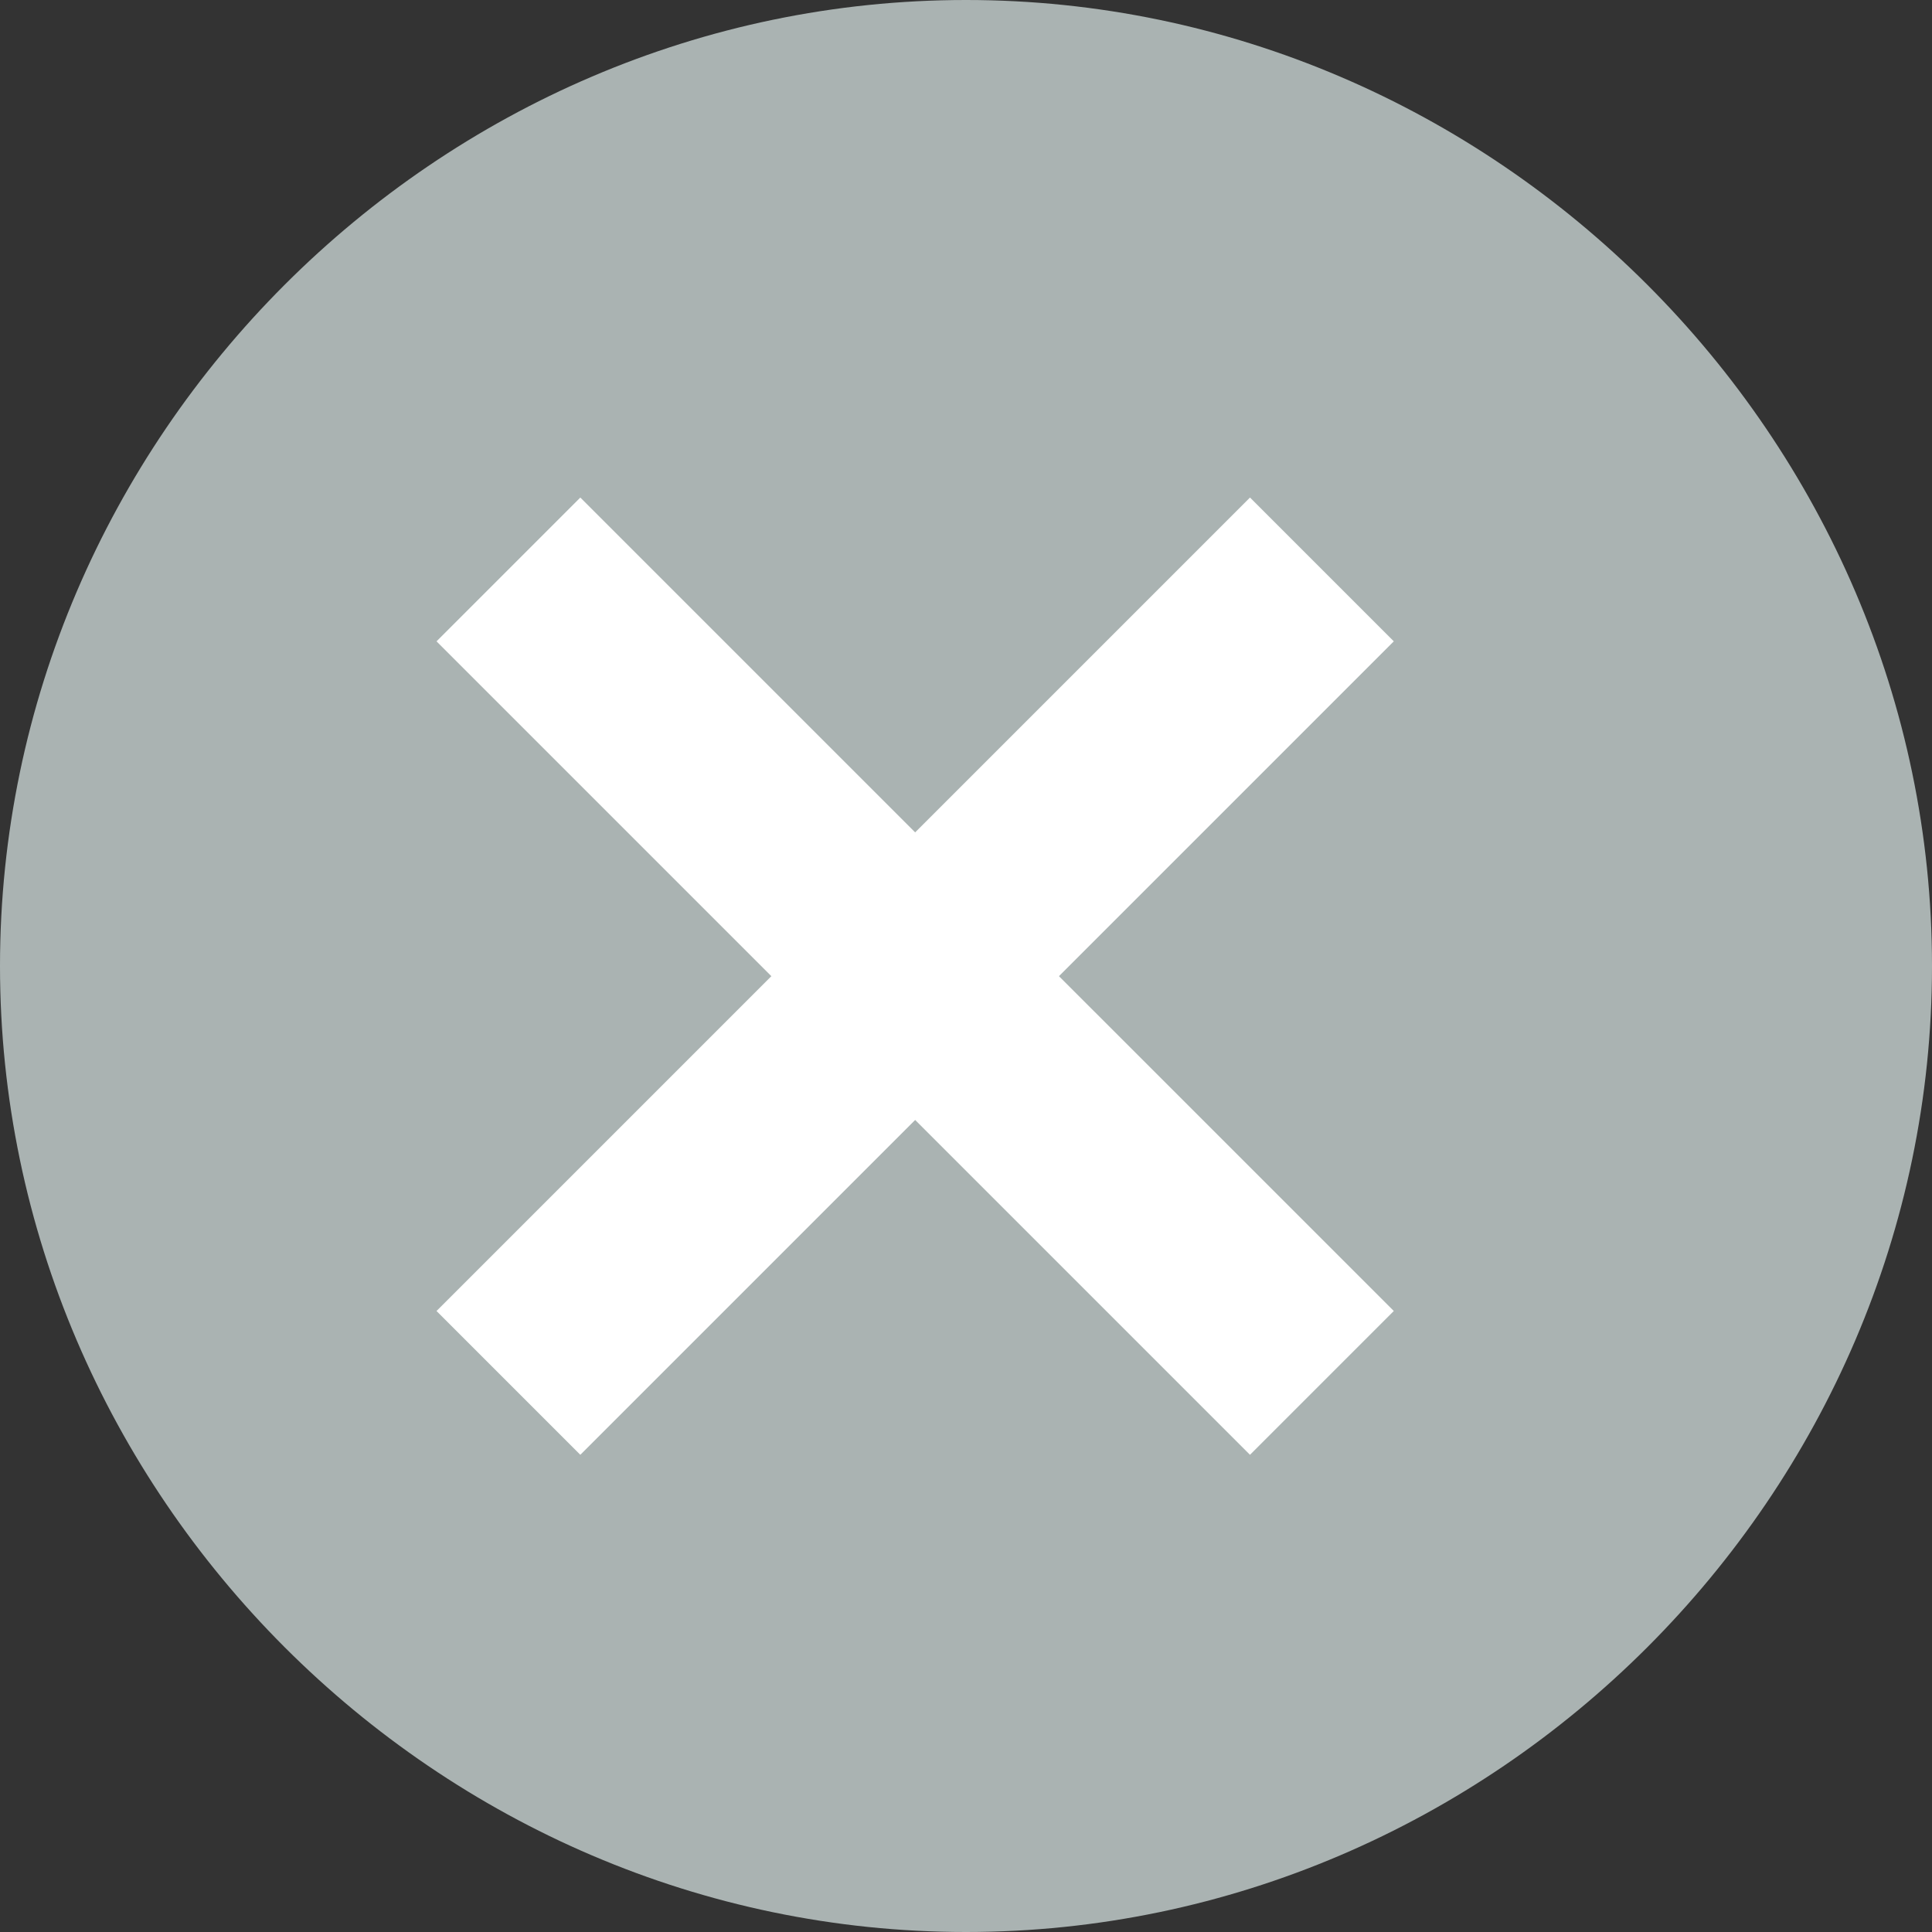 <?xml version="1.0" encoding="utf-8"?>
<!-- Generator: Adobe Illustrator 21.1.0, SVG Export Plug-In . SVG Version: 6.00 Build 0)  -->
<svg version="1.1" id="Layer_1" xmlns="http://www.w3.org/2000/svg" xmlns:xlink="http://www.w3.org/1999/xlink" x="0px" y="0px"
	 viewBox="0 0 19 19" style="enable-background:new 0 0 19 19;" xml:space="preserve">
<rect x="0" y="0" width="19" height="19" fill="#333333" stroke="none"/>
<style type="text/css">
	.st0{fill:#AAB3B2;}
	.st1{fill:none;stroke:#FFFFFF;stroke-width:2;}
</style>
<title>cross-red</title>
<g id="Capa_2">
	<g id="Capa_1-2">
		<path class="st0" d="M9.5,19c5.2,0,9.5-4.3,9.5-9.5S14.7,0,9.5,0S0,4.3,0,9.5S4.3,19,9.5,19"/>
		<line class="st1" x1="5" y1="5.6" x2="13" y2="13.6"/>
		<line class="st1" x1="13" y1="5.6" x2="5" y2="13.6"/>
	</g>
</g>
</svg>
